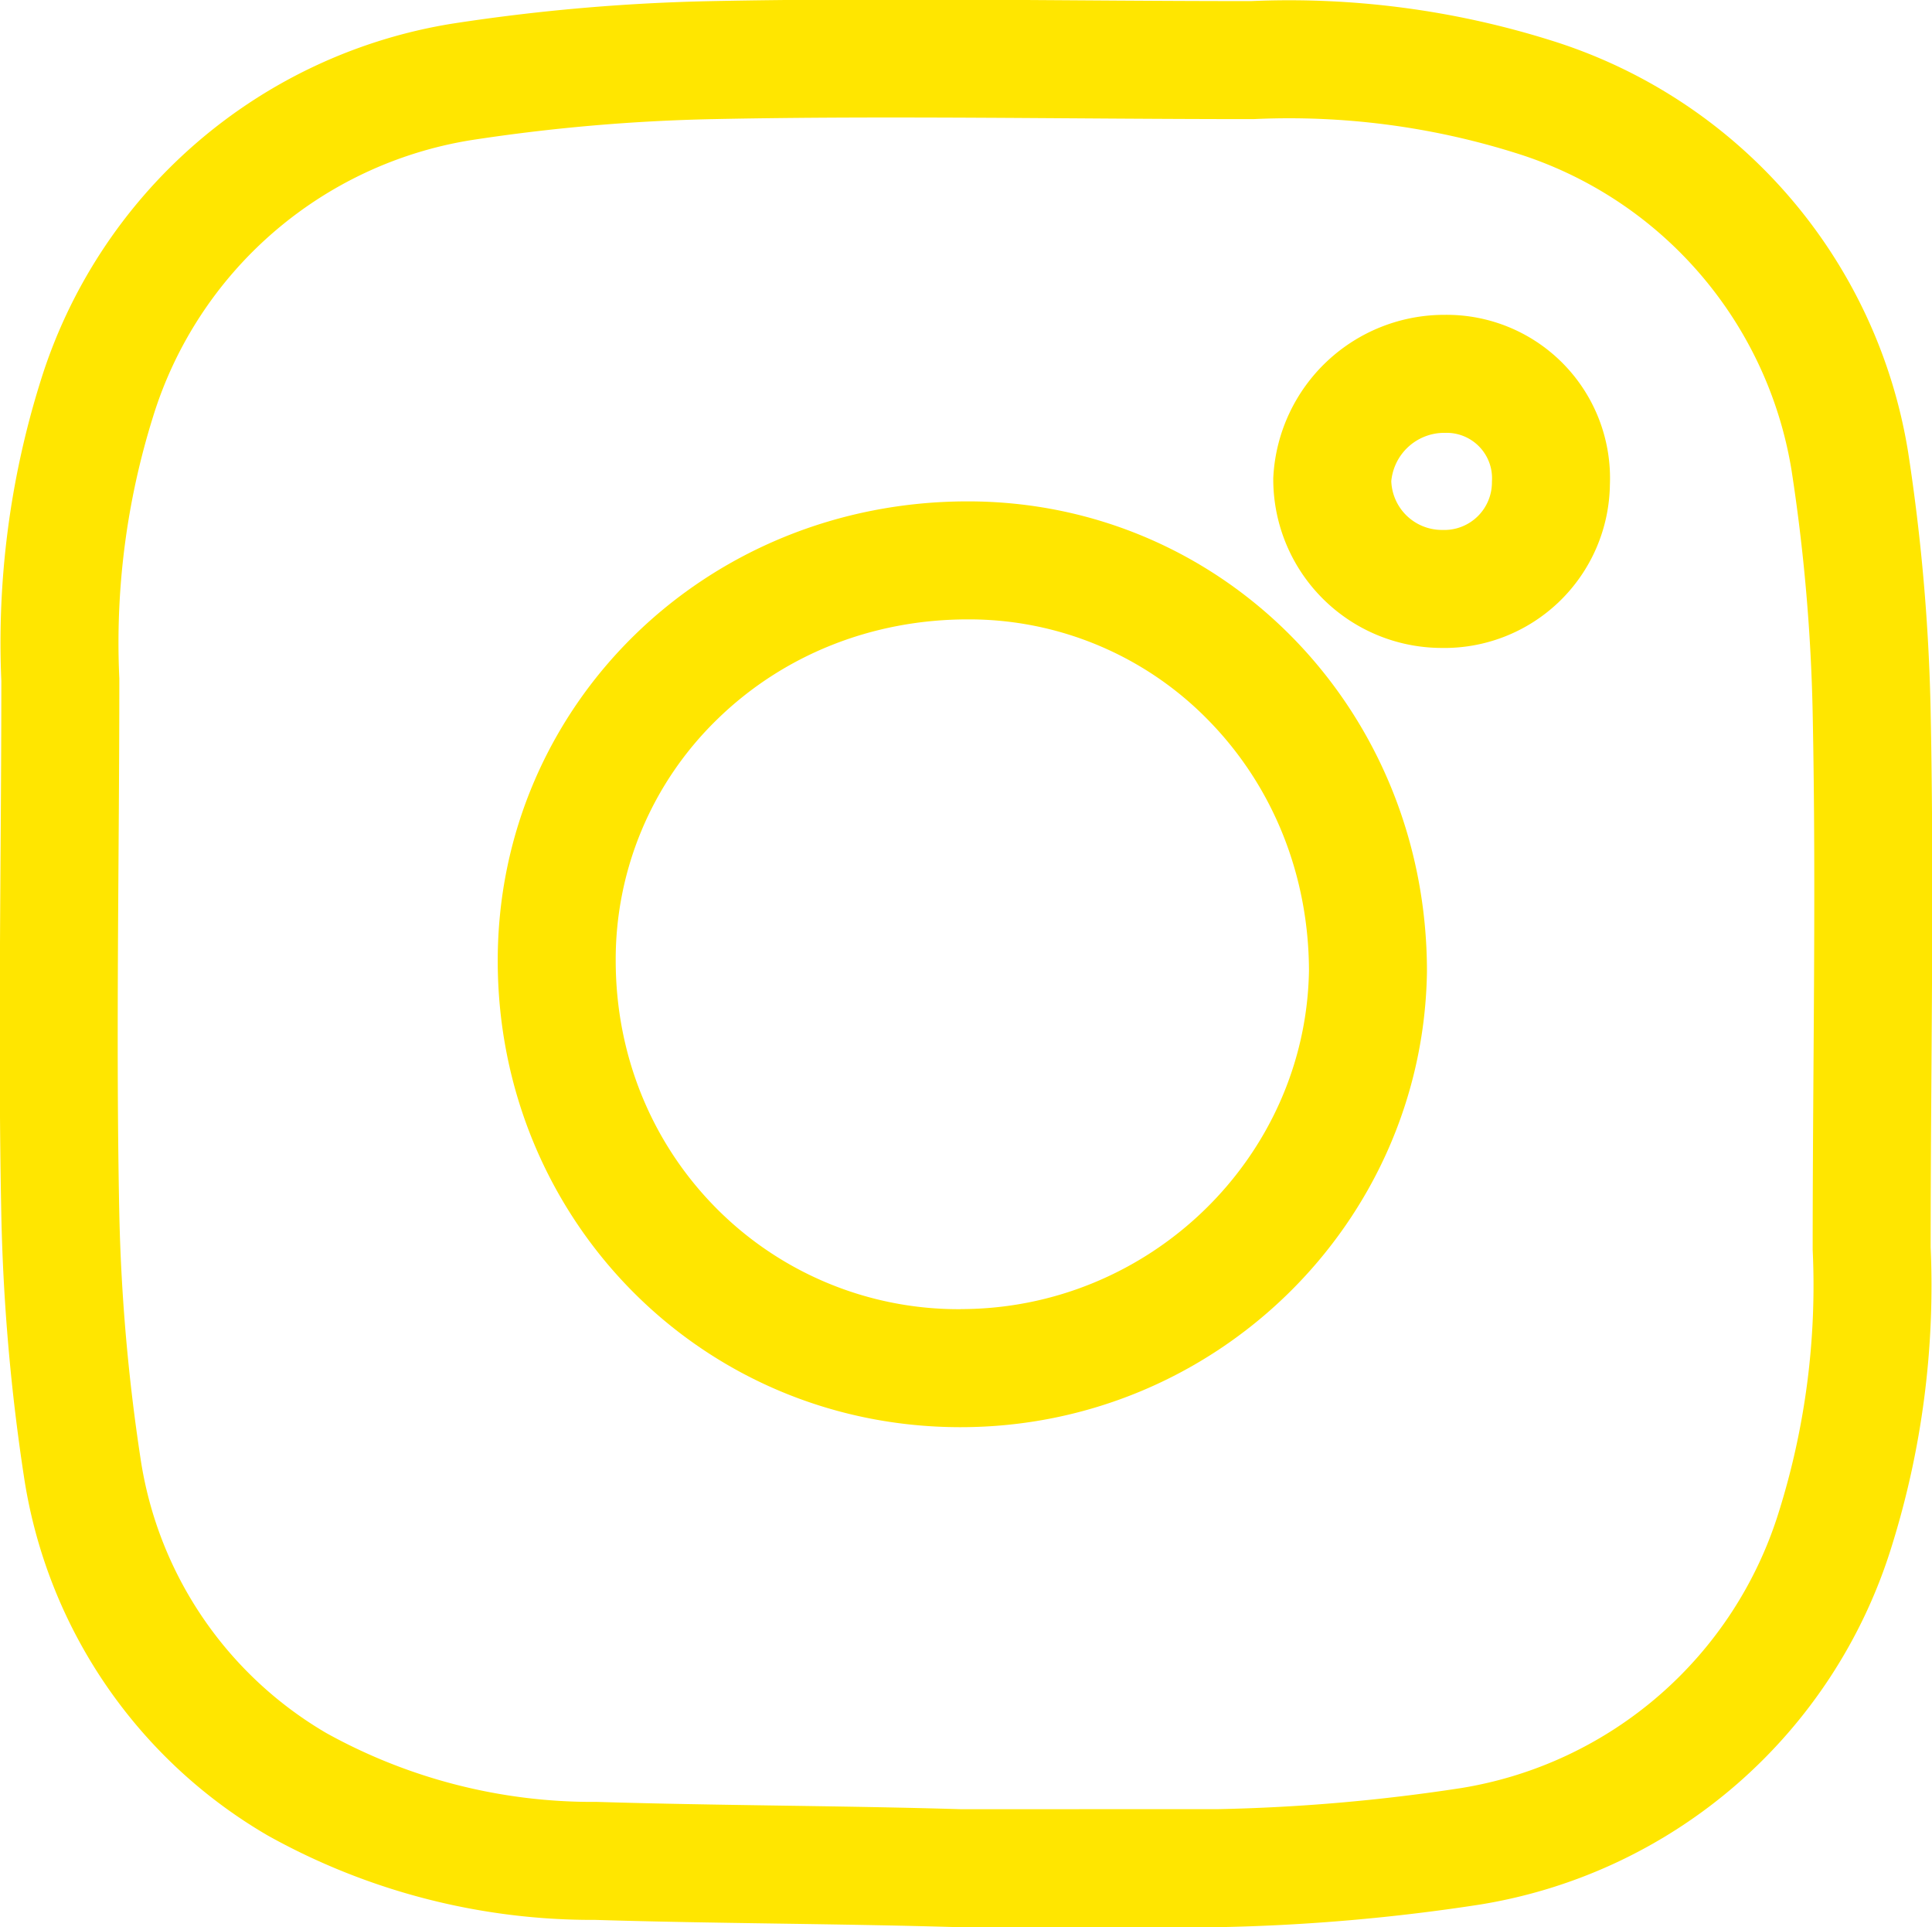 <svg xmlns="http://www.w3.org/2000/svg" width="24.563" height="24.498"><defs><style>.a{fill:none;stroke:#ffe600;stroke-width:1.5px}</style></defs><path class="a" d="M12.211 23.747c-1.529-.046-3.1-.046-4.633-.093a7.729 7.729 0 0 1-3.8-.973 5.628 5.628 0 0 1-2.733-4.031 24.815 24.815 0 0 1-.278-3.2c-.046-2.27 0-4.54 0-6.81a10.363 10.363 0 0 1 .463-3.567 5.828 5.828 0 0 1 4.633-4.031 24.128 24.128 0 0 1 3.2-.278c2.27-.046 4.54 0 6.857 0a10.362 10.362 0 0 1 3.567.463 5.828 5.828 0 0 1 4.031 4.633 24.116 24.116 0 0 1 .278 3.2c.046 2.27 0 4.54 0 6.81a10.363 10.363 0 0 1-.463 3.567 5.828 5.828 0 0 1-4.633 4.031 24.115 24.115 0 0 1-3.2.278z"/><g fill="none"><path d="M12.212 18.141a5.884 5.884 0 1 1 5.93-5.791 5.873 5.873 0 0 1-5.93 5.791z"/><path d="M12.212 16.64c2.405 0 4.39-1.928 4.43-4.301-.003-1.213-.455-2.342-1.275-3.18a4.252 4.252 0 0 0-3.063-1.286c-1.217 0-2.35.453-3.19 1.275a4.252 4.252 0 0 0-1.286 3.062c0 1.197.453 2.313 1.275 3.144a4.337 4.337 0 0 0 3.109 1.287m0 1.5c-3.29 0-5.884-2.641-5.884-5.93 0-3.244 2.64-5.838 5.976-5.838 3.244 0 5.838 2.64 5.838 5.976-.046 3.197-2.687 5.792-5.93 5.792z" fill="#ffe600"/></g><path class="a" d="M18.374 4.752a1.327 1.327 0 0 1 1.344 1.39 1.355 1.355 0 0 1-1.39 1.344 1.394 1.394 0 0 1-1.39-1.39 1.427 1.427 0 0 1 1.436-1.344z"/></svg>
